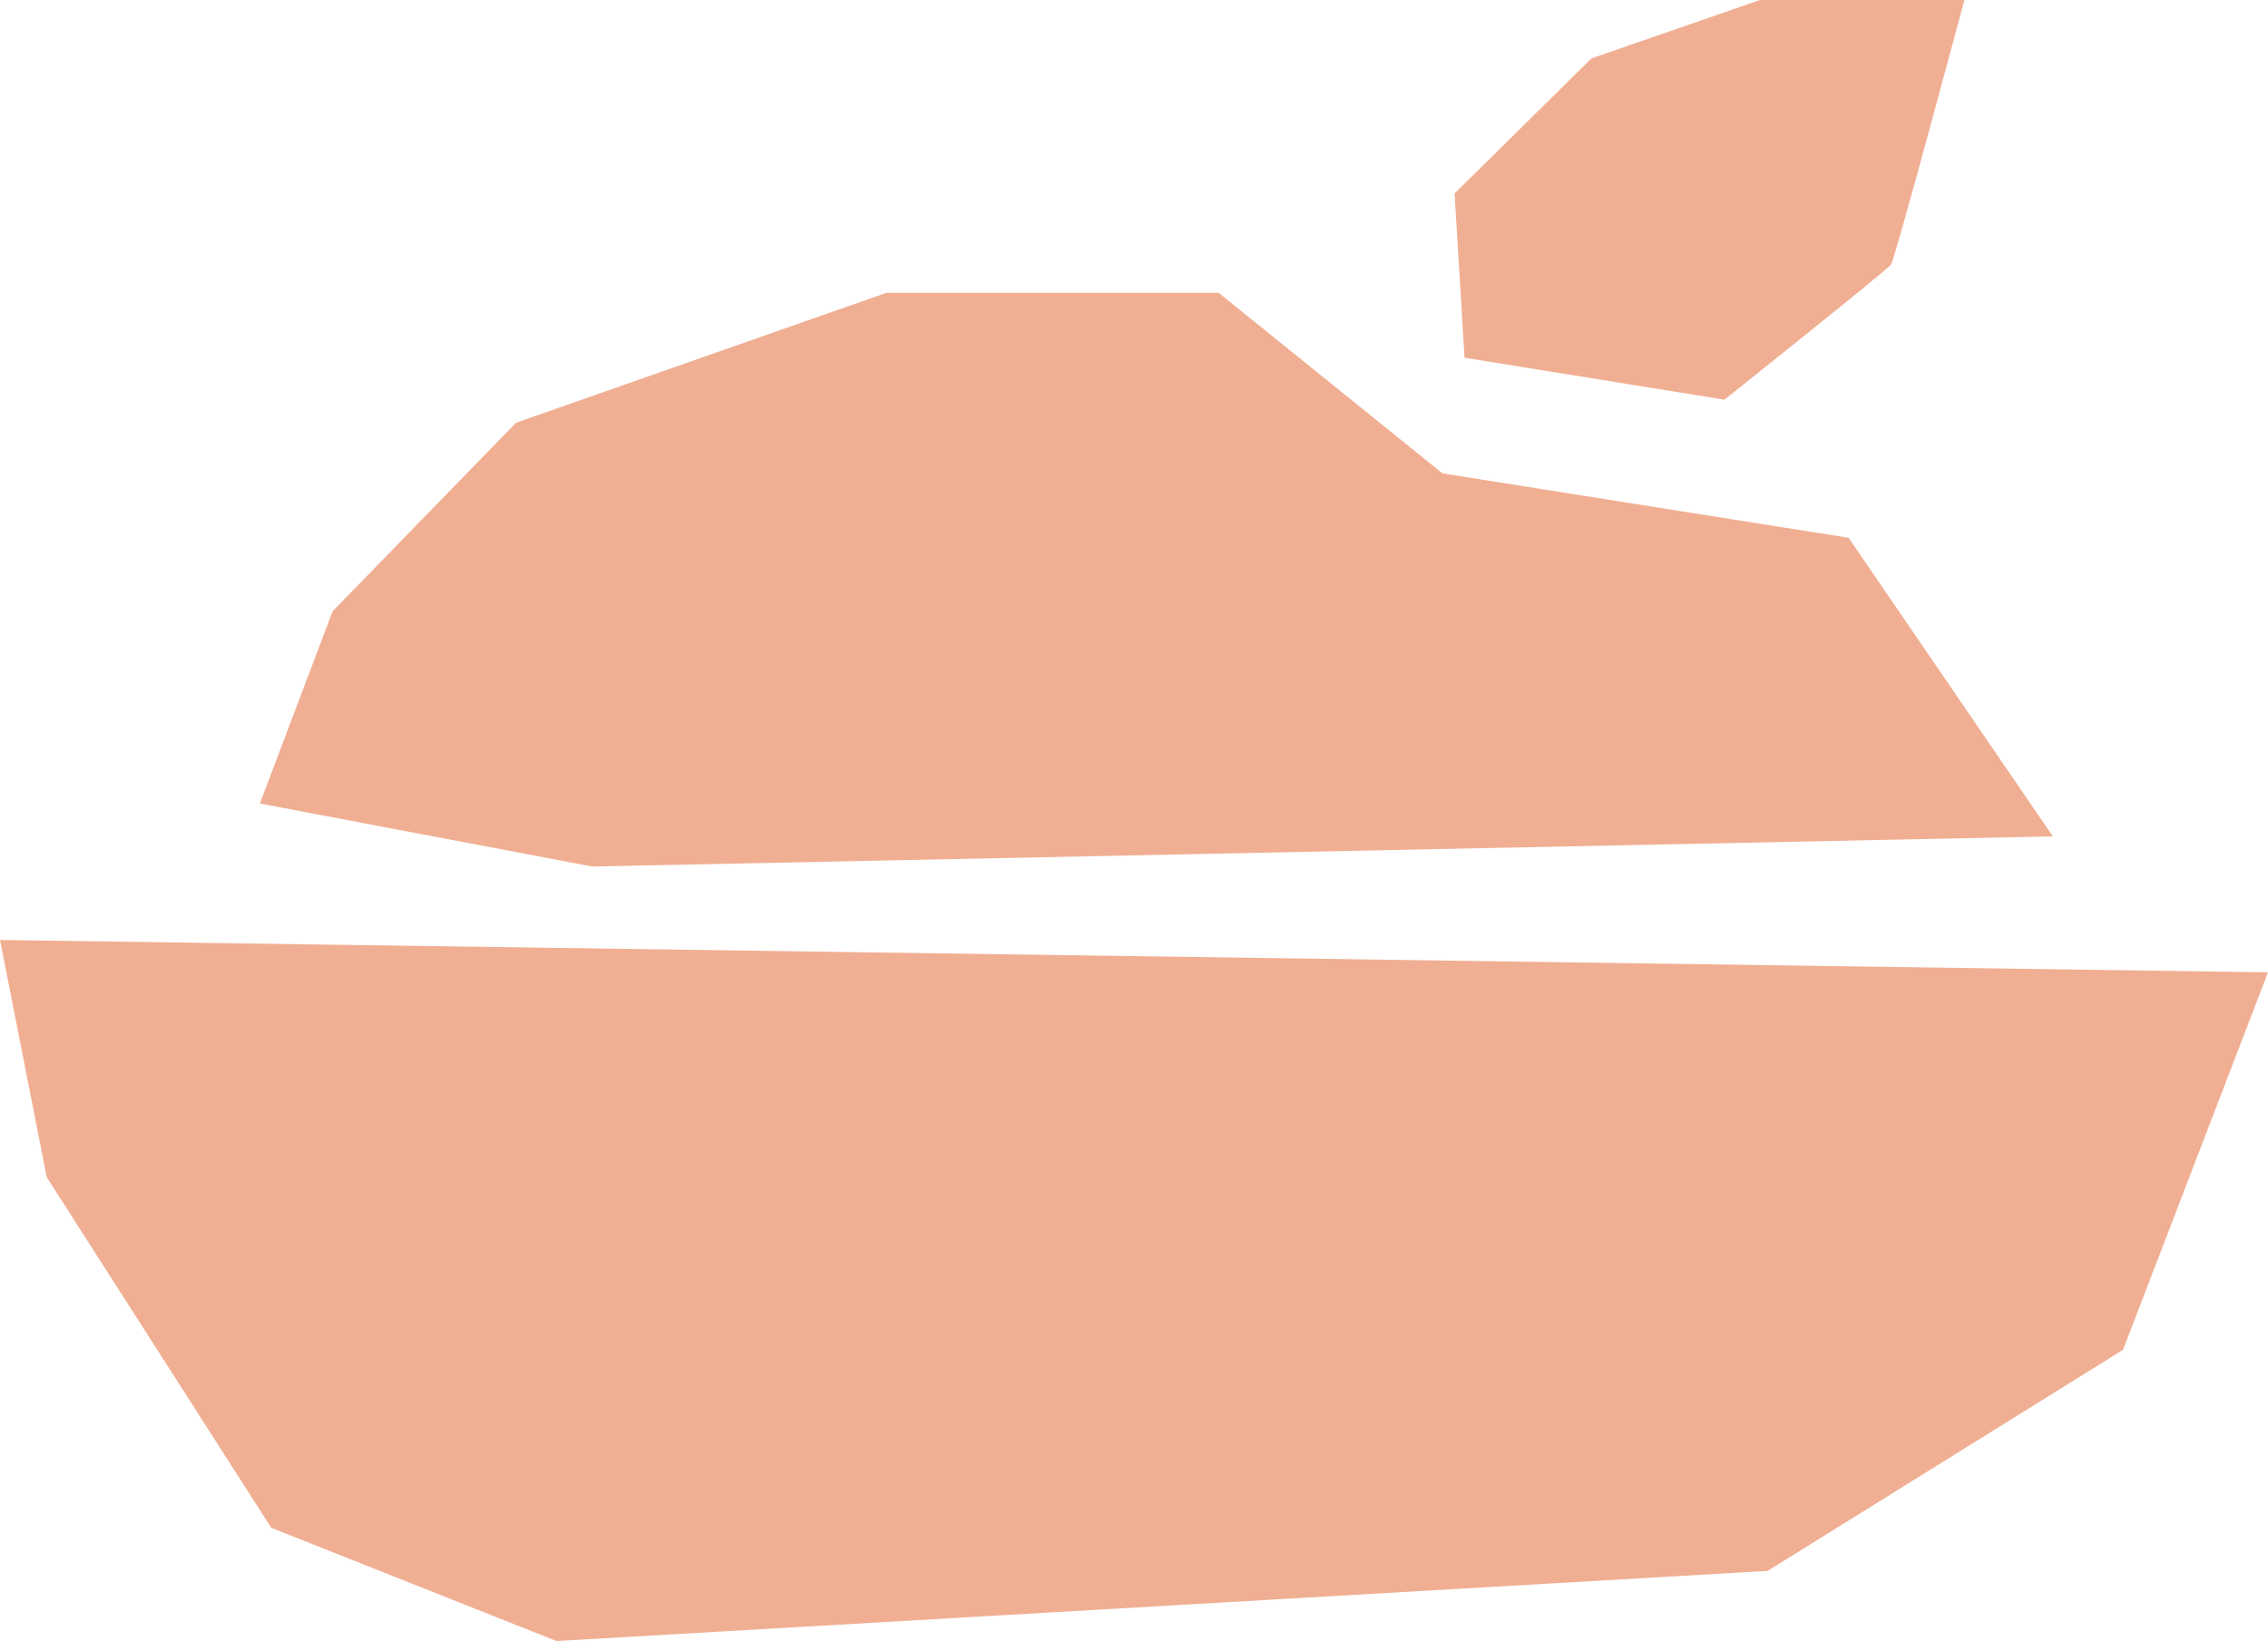<?xml version="1.0" encoding="UTF-8"?>
<svg id="b" data-name="Layer 2" xmlns="http://www.w3.org/2000/svg" width="95.273" height="68.941" viewBox="0 0 95.273 68.941">
  <g id="c" data-name="Layer 2">
    <g>
      <polygon points="95.273 40.848 89.183 56.707 74.254 65.995 23.376 68.941 11.393 64.183 1.964 49.457 0 39.489 95.273 40.848" fill="#f0af93"/>
      <path d="M61.521,15.028l-.417-6.901,5.75-5.674,7.083-2.454h8.583s-2.916,10.888-3.083,11.118-6.999,5.674-6.999,5.674l-10.916-1.763Z" fill="#f0af93"/>
      <polygon points="86.235 35.137 77.656 22.593 60.594 19.886 51.193 12.302 37.235 12.302 21.677 17.76 13.971 25.681 10.917 33.756 24.876 36.403 86.235 35.137" fill="#f0af93"/>
    </g>
  </g>
</svg>